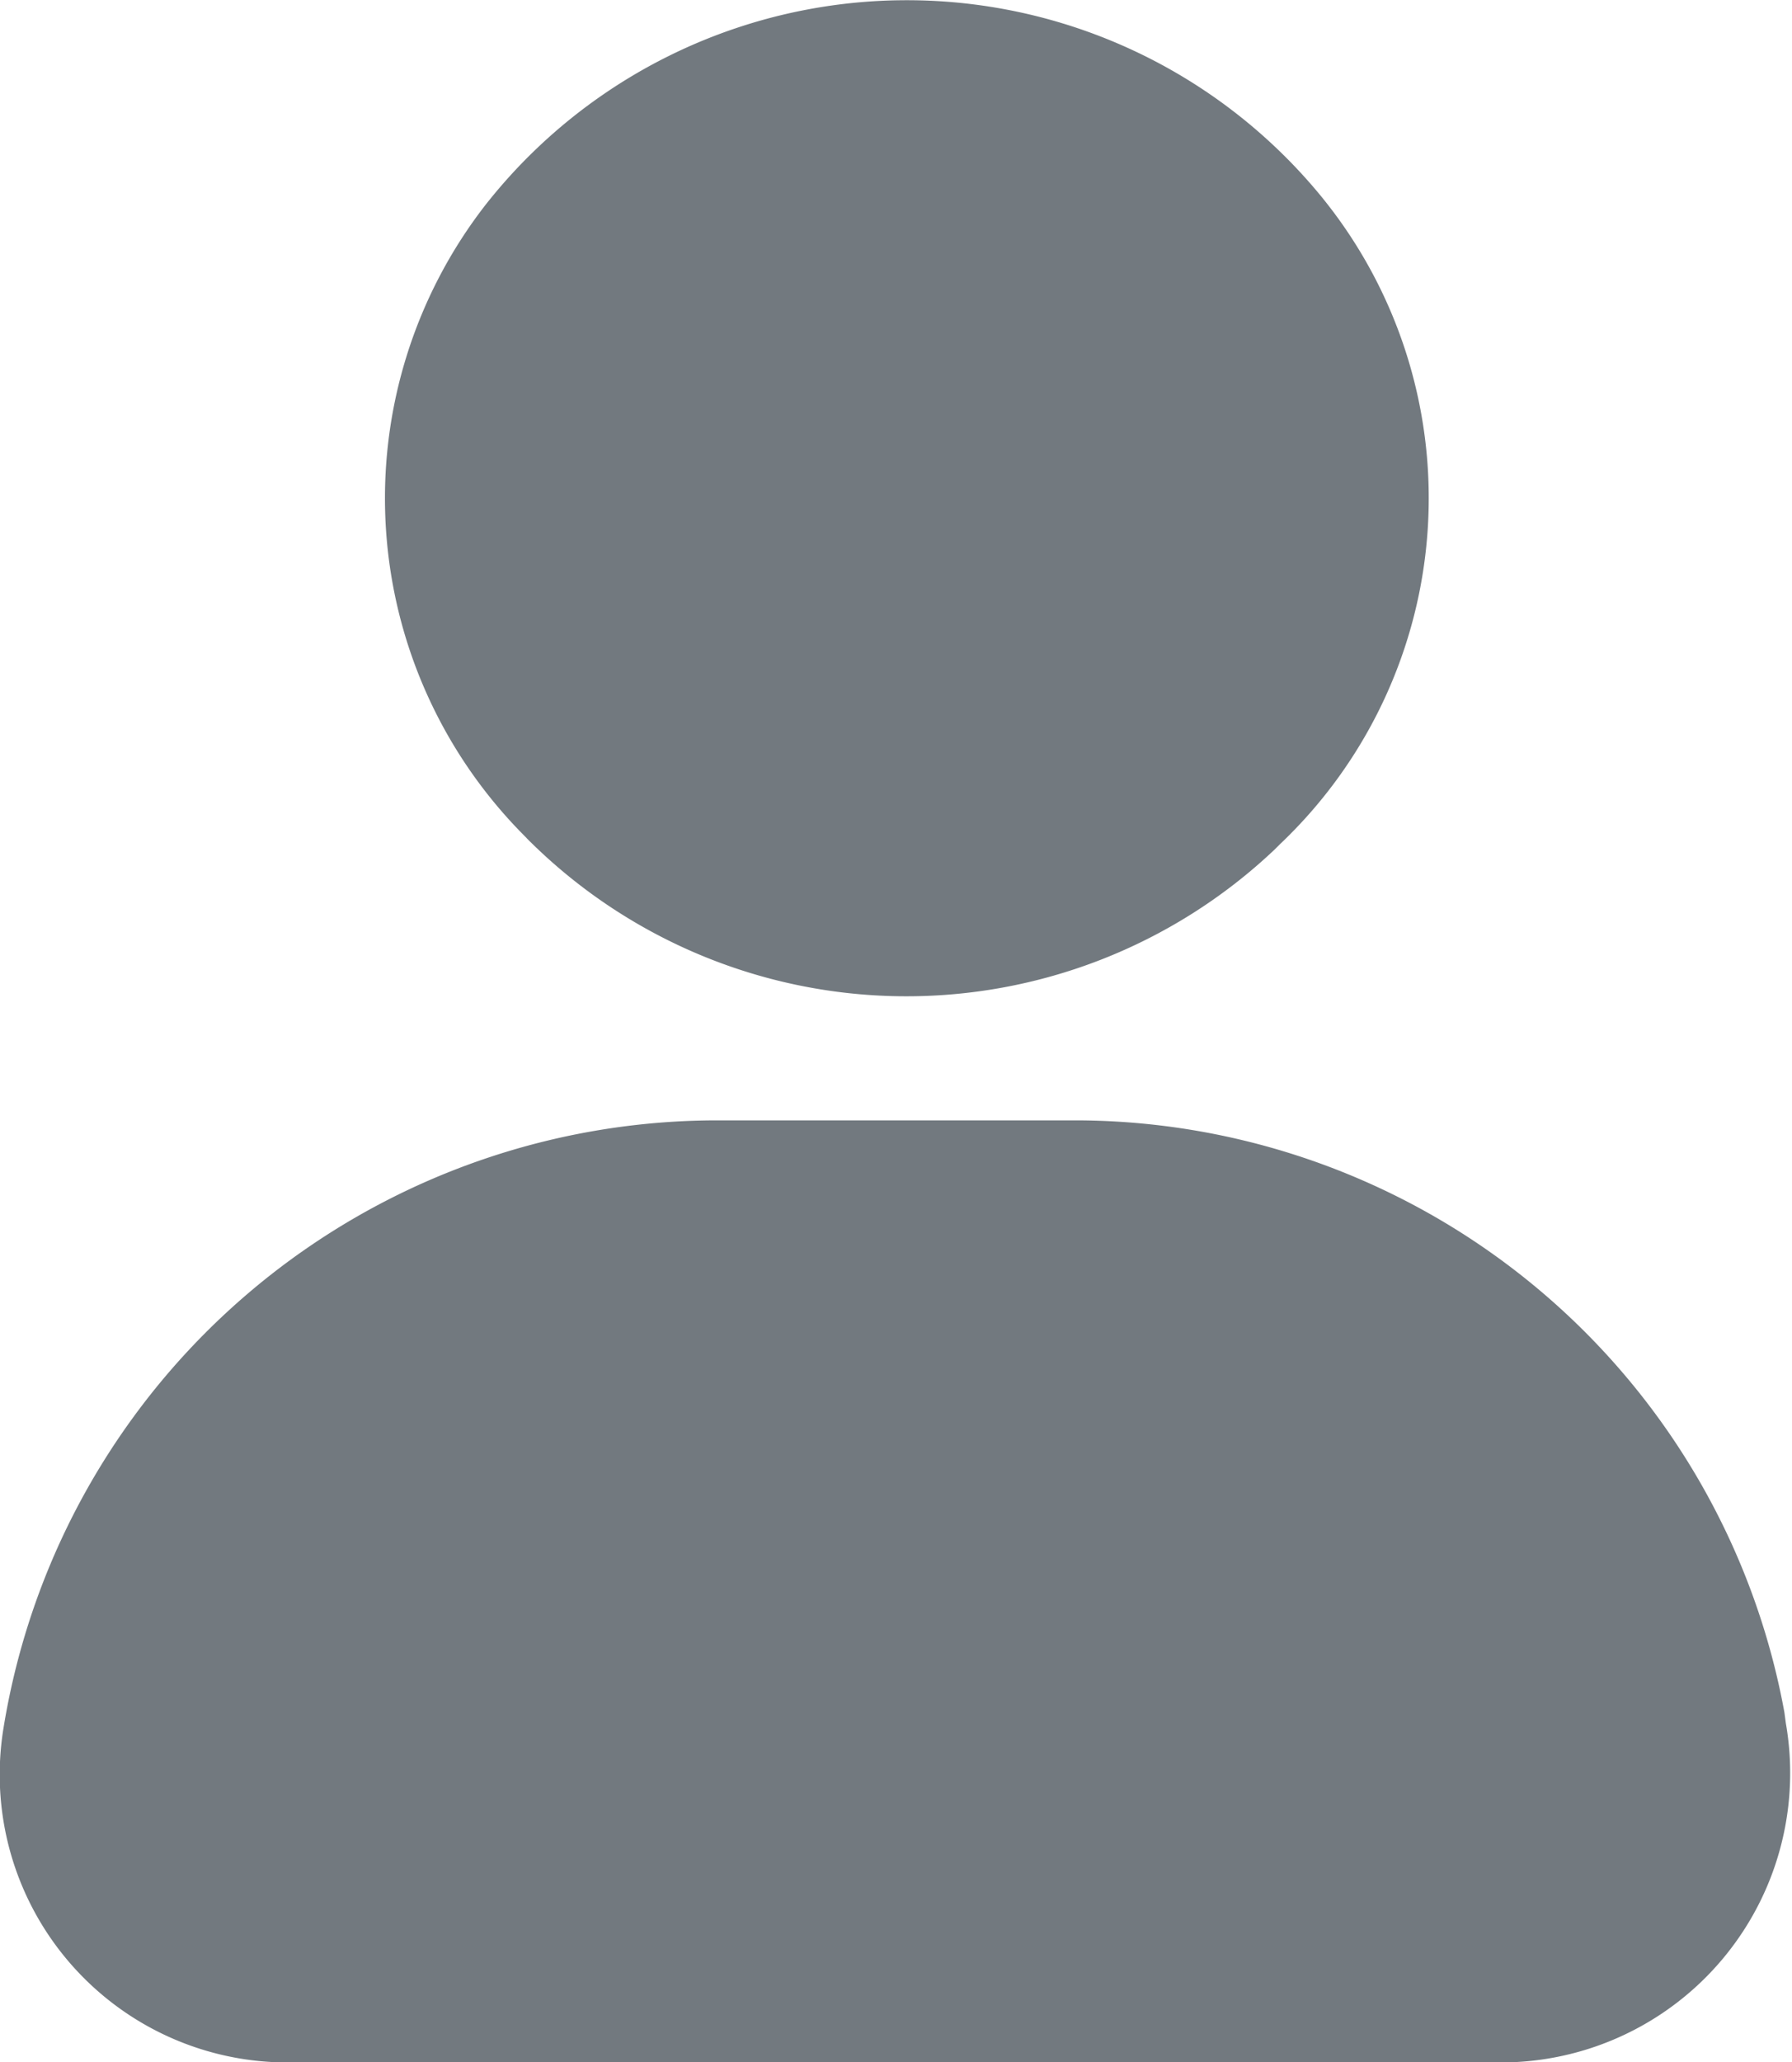 <svg xmlns="http://www.w3.org/2000/svg" width="13.906" height="16" viewBox="0 0 13.906 16"><g transform="translate(-16.053 -12.323)"><path d="M29.9,59.493A5.6,5.6,0,0,0,24.412,54.9h-2.8a5.612,5.612,0,0,0-5.532,4.716h0a2.233,2.233,0,0,0,2.2,2.593h9.431a2.245,2.245,0,0,0,2.2-2.633Z" transform="translate(0 -33.885)" fill="#72797f"/><path d="M31.785,18.831a4.154,4.154,0,0,0,5.8.082l.041-.041a3.7,3.7,0,0,0,.306-5.042h0a4.159,4.159,0,0,0-6.471.082h0a3.71,3.71,0,0,0,.306,4.9Z" transform="translate(-11.64 0)" fill="#72797f"/></g></svg>